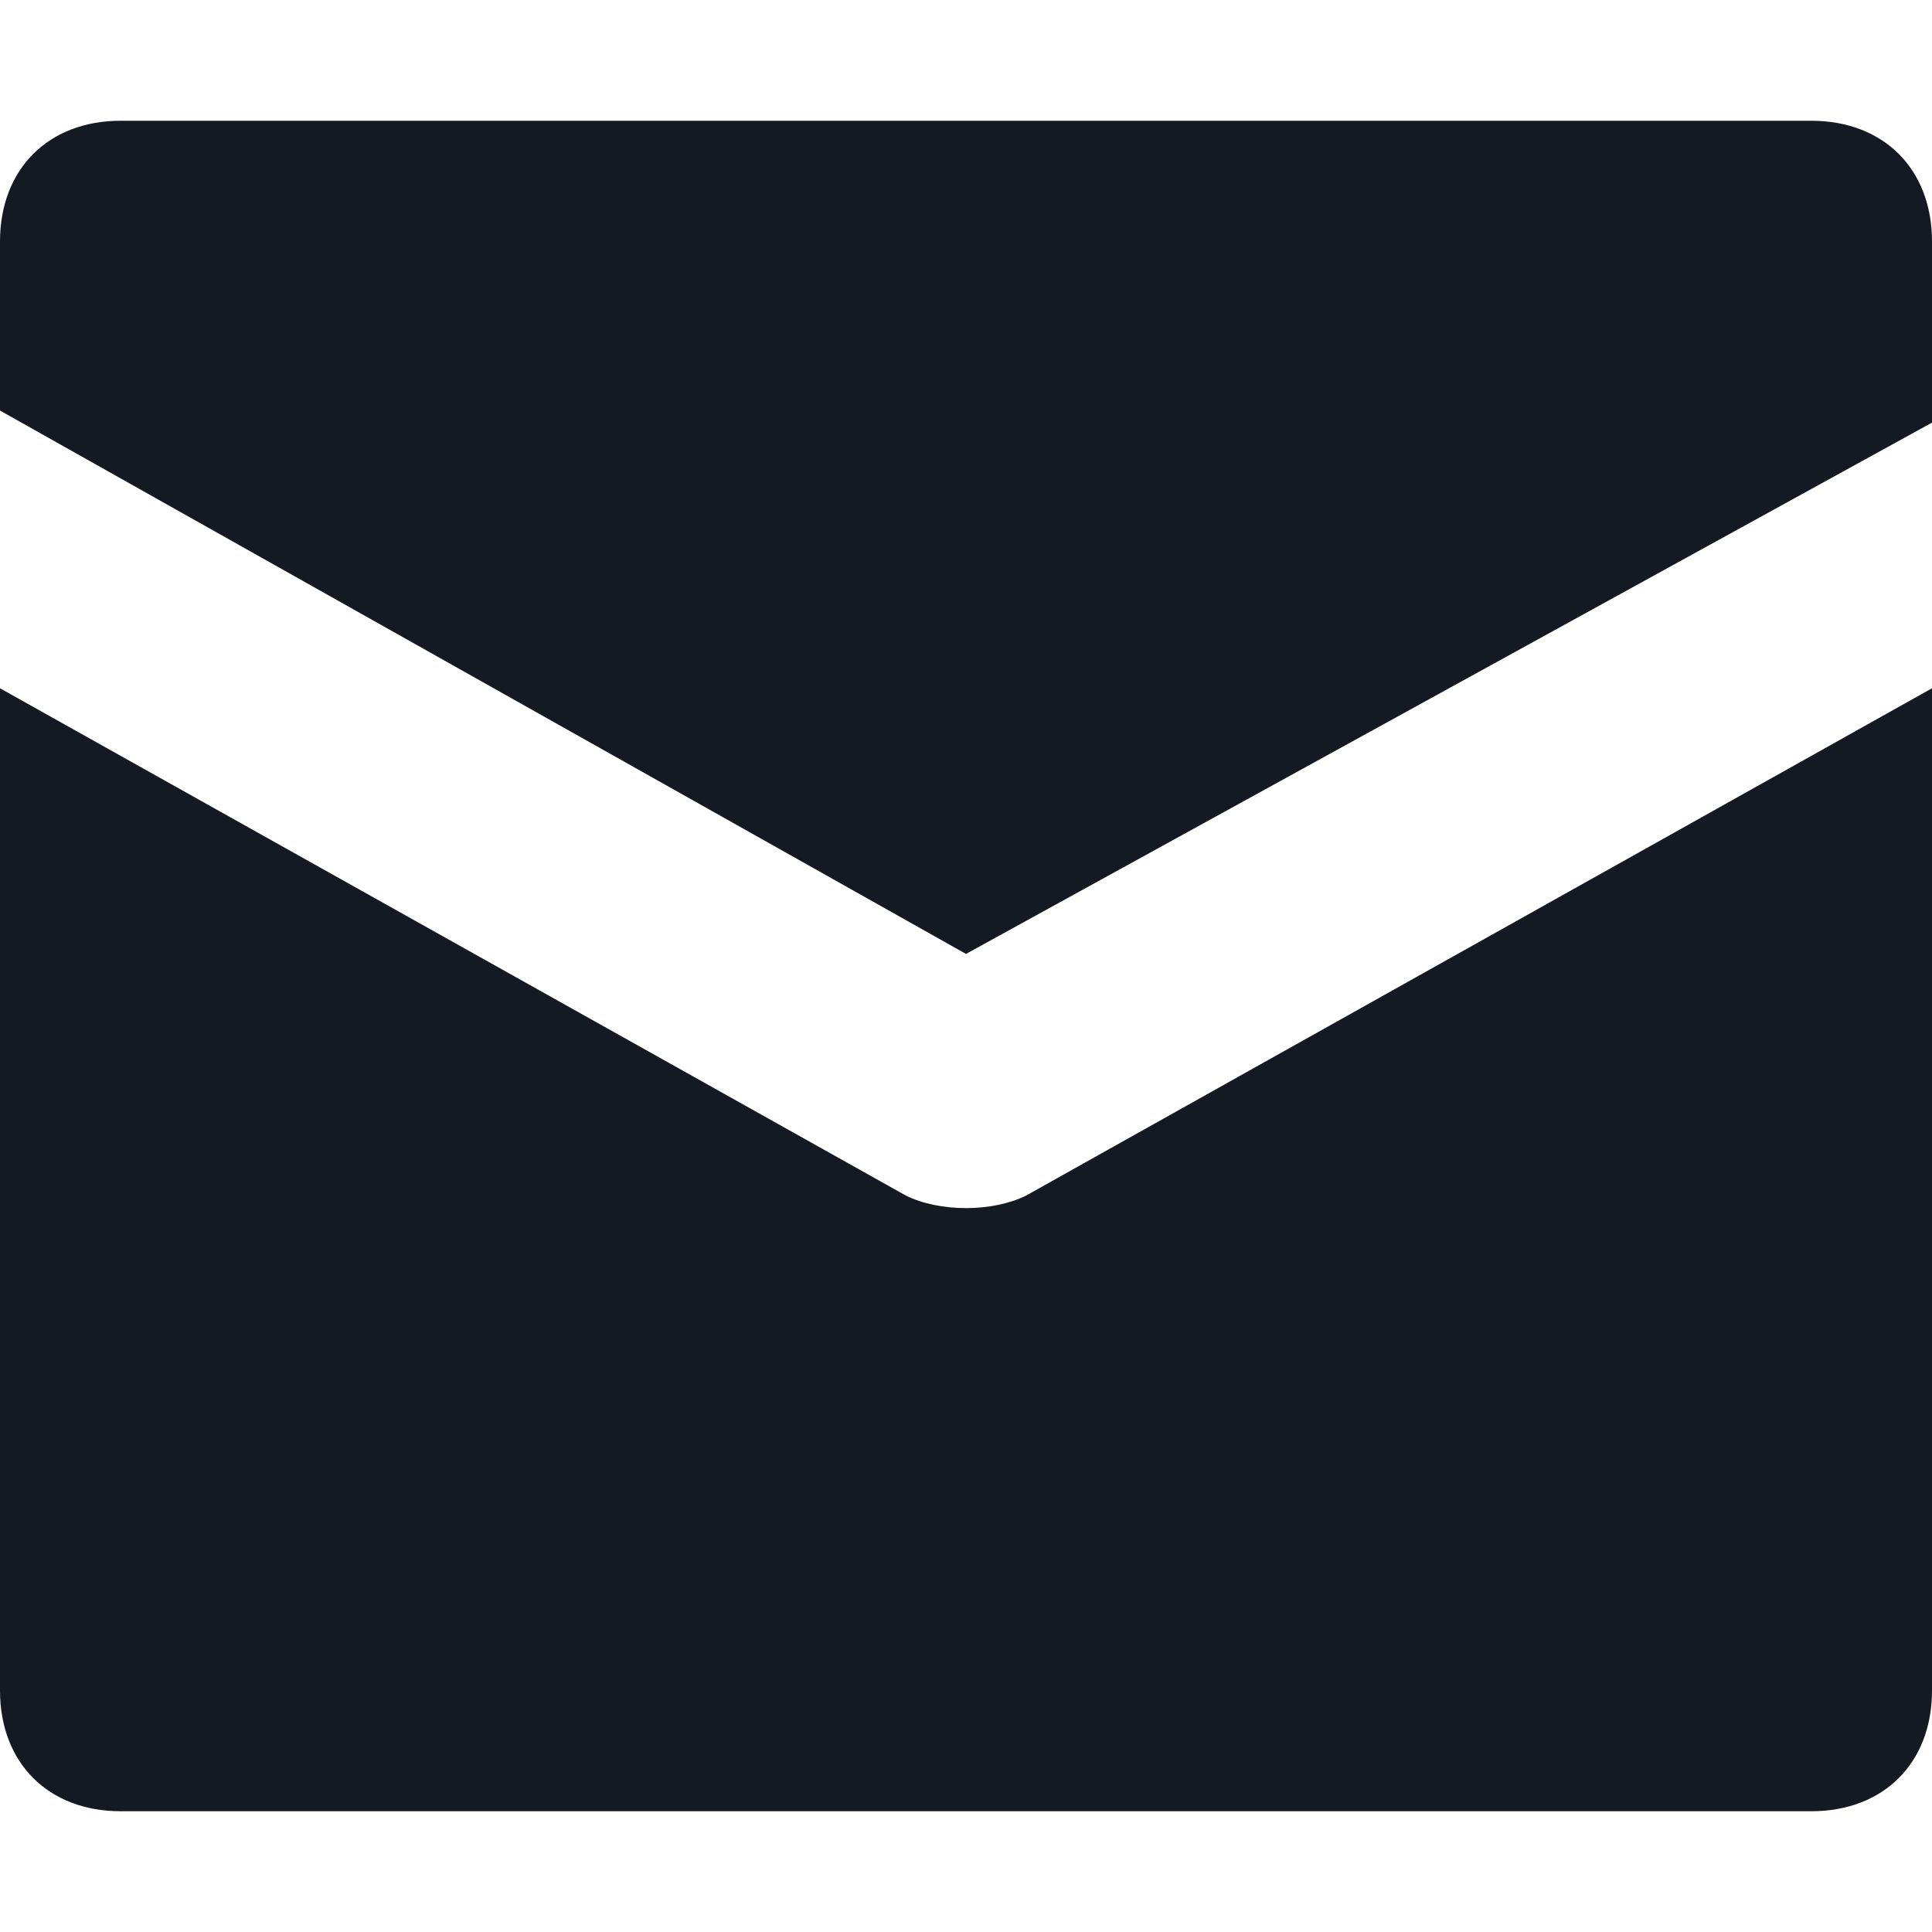 <svg xmlns="http://www.w3.org/2000/svg" width="16" height="16" viewBox="0 0 16 16"><path fill="#151922" fill-rule="evenodd" d="M7.5 9.9L0 5.7V14c0 .6.4 1 1 1h14c.6 0 1-.4 1-1V5.7L8.5 9.9c-.28.14-.72.14-1 0zM15 1H1c-.6 0-1 .4-1 1v1.4l8 4.5 8-4.4V2c0-.6-.4-1-1-1z"/></svg>